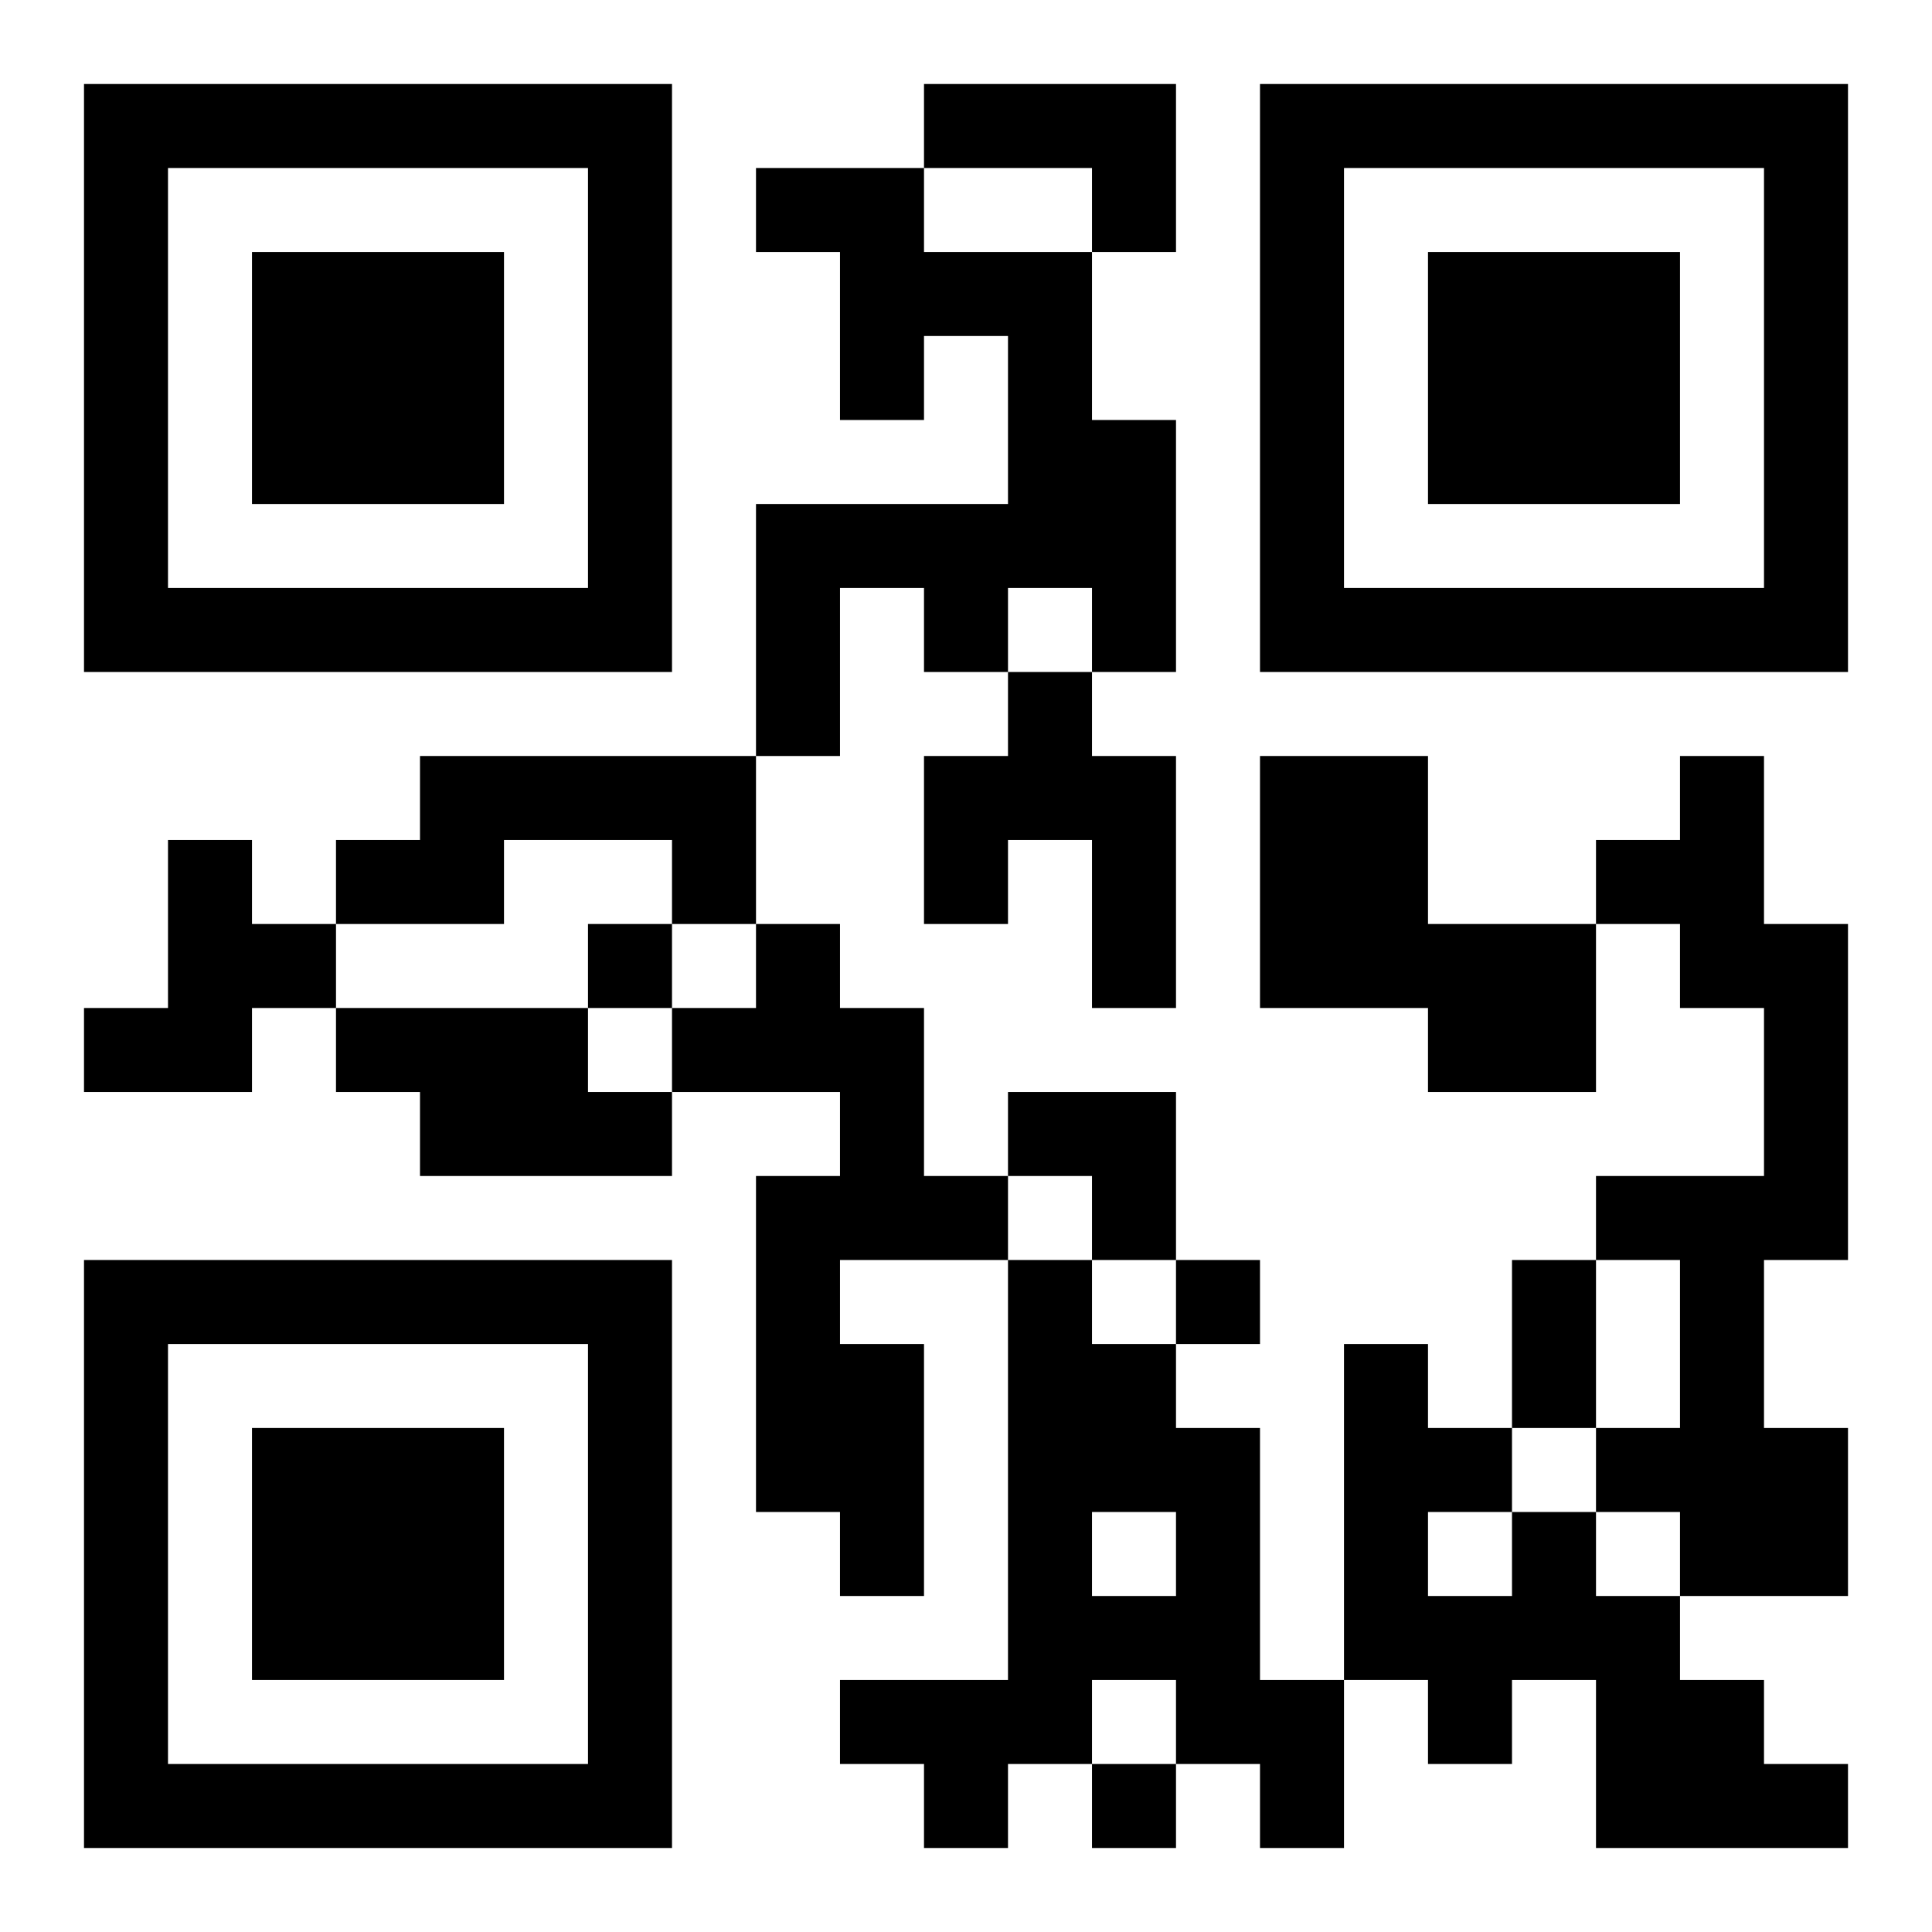 <?xml version="1.0" encoding="UTF-8"?>
<!DOCTYPE svg PUBLIC "-//W3C//DTD SVG 1.1//EN" "http://www.w3.org/Graphics/SVG/1.1/DTD/svg11.dtd">
<svg xmlns="http://www.w3.org/2000/svg" version="1.1" viewBox="0 0 23 23" stroke="none">
	<rect width="100%" height="100%" fill="#ffffff"/>
	<path d="M1,1h7v1h-7z M11,1h3v1h-3z M15,1h7v1h-7z M1,2h1v6h-1z M7,2h1v6h-1z M9,2h2v1h-2z M13,2h1v1h-1z M15,2h1v6h-1z M21,2h1v6h-1z M3,3h3v3h-3z M10,3h3v1h-3z M17,3h3v3h-3z M10,4h1v1h-1z M12,4h1v3h-1z M13,5h1v3h-1z M9,6h3v1h-3z M2,7h5v1h-5z M9,7h1v2h-1z M11,7h1v1h-1z M16,7h5v1h-5z M12,8h1v2h-1z M5,9h4v1h-4z M11,9h1v2h-1z M13,9h1v3h-1z M15,9h2v3h-2z M20,9h1v3h-1z M2,10h1v3h-1z M4,10h2v1h-2z M8,10h1v1h-1z M19,10h1v1h-1z M3,11h1v1h-1z M7,11h1v1h-1z M9,11h1v2h-1z M17,11h2v2h-2z M21,11h1v4h-1z M1,12h1v1h-1z M4,12h3v1h-3z M8,12h1v1h-1z M10,12h1v3h-1z M5,13h3v1h-3z M12,13h2v1h-2z M9,14h1v4h-1z M11,14h1v1h-1z M13,14h1v1h-1z M19,14h2v1h-2z M1,15h7v1h-7z M12,15h1v6h-1z M14,15h1v1h-1z M18,15h1v2h-1z M20,15h1v4h-1z M1,16h1v6h-1z M7,16h1v6h-1z M10,16h1v3h-1z M13,16h1v2h-1z M16,16h1v4h-1z M3,17h3v3h-3z M14,17h1v4h-1z M17,17h1v1h-1z M19,17h1v1h-1z M21,17h1v2h-1z M18,18h1v2h-1z M13,19h1v1h-1z M17,19h1v2h-1z M19,19h1v3h-1z M10,20h2v1h-2z M15,20h1v2h-1z M20,20h1v2h-1z M2,21h5v1h-5z M11,21h1v1h-1z M13,21h1v1h-1z M21,21h1v1h-1z" fill="#000000"/>
</svg>
